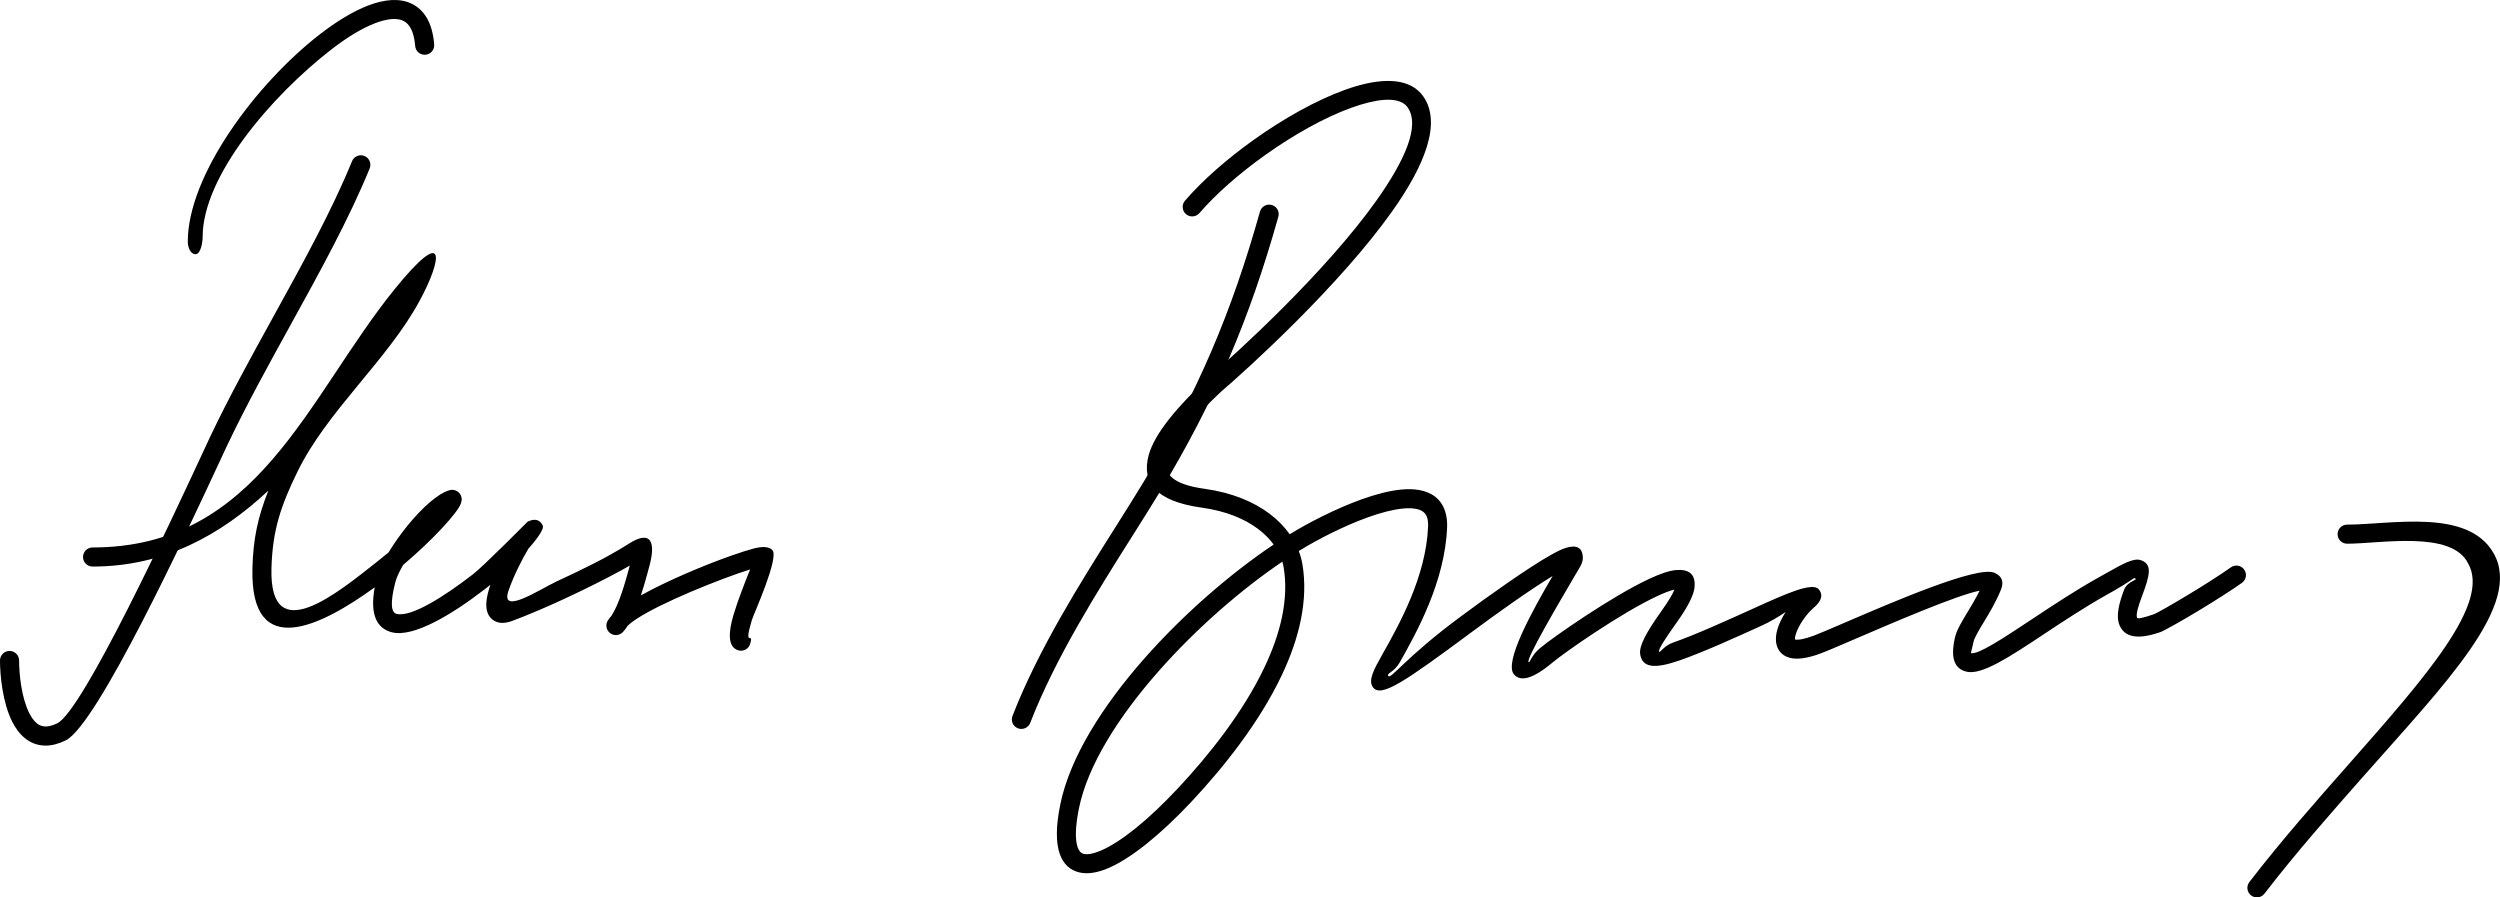 <?xml version="1.0" encoding="iso-8859-1"?>
<!-- Generator: Adobe Illustrator 16.0.0, SVG Export Plug-In . SVG Version: 6.00 Build 0)  -->
<!DOCTYPE svg PUBLIC "-//W3C//DTD SVG 1.1//EN" "http://www.w3.org/Graphics/SVG/1.1/DTD/svg11.dtd">
<svg version="1.1" id="Layer_1" xmlns="http://www.w3.org/2000/svg" xmlns:xlink="http://www.w3.org/1999/xlink" x="0px" y="0px"
	 width="250px" height="89.738px" viewBox="0 0 250 89.738" style="enable-background:new 0 0 250 89.738;" xml:space="preserve">
<g>
	<path style="fill-rule:evenodd;clip-rule:evenodd;" d="M43.42,4.448c0.041,0.524-0.352,0.985-0.876,1.025
		c-0.525,0.041-0.985-0.351-1.026-0.876c-0.115-1.421-0.552-2.222-1.208-2.524c-0.675-0.31-1.656-0.192-2.821,0.255
		c-1.31,0.504-2.805,1.418-4.354,2.619c-6.02,4.667-12.869,12.682-12.869,18.737c0,0.527-0.187,1.736-0.714,1.736
		c-0.526,0-0.773-0.729-0.773-1.255c0-6.631,6.818-15.782,13.193-20.725c1.685-1.305,3.343-2.313,4.839-2.887
		c1.641-0.63,3.123-0.751,4.297-0.21C42.401,0.938,43.243,2.252,43.42,4.448z"/>
	<path style="fill-rule:evenodd;clip-rule:evenodd;" d="M35.201,16.123c0.198-0.488,0.754-0.724,1.242-0.526
		c0.487,0.197,0.723,0.754,0.525,1.242c-2.059,5.044-4.989,10.356-7.946,15.718c-2.176,3.944-4.366,7.916-6.231,11.827l-0.887,1.896
		C18.754,53.064,9.747,72.455,6.585,74.03C5.85,74.396,5.177,74.56,4.563,74.56c-0.811,0-1.5-0.278-2.08-0.749
		c-0.527-0.429-0.948-1.011-1.278-1.674C0.259,70.234,0,67.538,0,66.047c0-0.526,0.428-0.954,0.955-0.954
		c0.527,0,0.956,0.428,0.956,0.954c0,1.311,0.215,3.657,1.003,5.239c0.218,0.438,0.474,0.805,0.772,1.046
		c0.245,0.2,0.536,0.317,0.878,0.317c0.328,0,0.717-0.101,1.171-0.326c2.566-1.278,11.362-20.215,14.439-26.841l0.895-1.92
		c1.871-3.927,4.085-7.94,6.282-11.924C30.279,26.329,33.183,21.067,35.201,16.123z"/>
	<path style="fill-rule:evenodd;clip-rule:evenodd;" d="M9.257,56.656c-0.527,0-0.955-0.429-0.955-0.955
		c0-0.527,0.428-0.955,0.955-0.955c16.557,0,21.492-15.042,30.176-25.791c5.259-6.506,4.835-3.136,2.533,1.117
		c-3.229,5.964-9.242,11.001-12.215,17.09c-1.657,3.393-2.507,5.854-2.606,9.691c-0.207,8.124,6.651,2.404,10.631-0.735
		c0.369-0.291,0.73-0.584,1.083-0.878c0.551-0.913,1.239-1.878,1.962-2.762c1.368-1.665,2.929-3.094,4.077-3.441
		c0.142-0.051,0.298-0.068,0.458-0.045c0.52,0.076,0.881,0.561,0.805,1.081c-0.013,0.085-0.037,0.177-0.07,0.273
		c-0.325,0.922-2.739,3.573-5.776,6.149c-0.383,0.661-0.663,1.262-0.782,1.726c-0.546,2.121-0.407,3.03,0.122,3.166
		c1.448,0.373,4.729-1.712,7.629-3.947c1.069-0.82,5.476-5.273,5.489-5.279c0.713-0.338,1.204-0.192,1.494,0.369
		c0.24,0.474-1.14,2.013-1.423,2.335c-0.645,1.063-1.508,2.79-1.999,4.224c-0.861,2.513,3.199-0.197,4.818-0.948
		c2.409-1.116,4.966-2.332,7.223-3.771c2.331-1.488,2.667,0.001,2.051,2.241l-0.222,0.824c-0.179,0.662-0.391,1.39-0.629,2.105
		c2.719-1.512,6.474-3.076,9.104-3.997c0.873-0.306,1.625-0.544,2.174-0.689c0.878-0.231,1.539-0.202,1.867,0.149l0.007,0.007
		c0.702,0.771-1.879,6.404-2.062,7.023c-0.872,2.937,0.245,0.976-0.16,2.356c-0.148,0.505-0.678,0.793-1.182,0.646
		c-1.063-0.316-1.015-1.757-0.486-3.538c0.429-1.444,1.139-3.254,1.666-4.557c-0.358,0.112-0.762,0.247-1.197,0.4
		c-3.628,1.271-9.49,3.728-11.046,5.228c-0.158,0.252-0.322,0.47-0.489,0.645c-0.363,0.382-0.966,0.396-1.347,0.034
		c-0.336-0.32-0.387-0.827-0.146-1.202c0.083-0.144,0.201-0.295,0.349-0.45c0.771-1.165,1.401-3.411,1.737-4.656l0.104-0.388
		l-0.789,0.453c-1.749,0.948-3.757,1.953-5.728,2.868c-1.892,0.876-3.734,1.662-5.26,2.226c-0.8,0.296-1.421,0.238-1.885-0.089
		c-0.529-0.372-0.726-0.981-0.681-1.739c0.03-0.519,0.18-1.135,0.404-1.792l-0.592,0.468c-3.27,2.523-7.122,4.833-9.262,4.283
		c-1.48-0.38-2.224-1.721-1.712-4.497c-5.237,3.801-12.474,7.548-12.23-1.924c0.075-2.906,0.535-5.085,1.591-7.744
		C22.076,53.496,16.438,56.656,9.257,56.656z"/>
	<path style="fill-rule:evenodd;clip-rule:evenodd;" d="M125.999,21.156c0.143-0.506,0.67-0.802,1.176-0.66
		c0.507,0.142,0.803,0.669,0.66,1.175c-1.431,5.098-3.02,9.706-4.938,14.178c-1.922,4.478-4.17,8.809-6.915,13.346
		c-0.798,1.319-1.753,2.832-2.763,4.432c-3.495,5.536-7.676,12.159-10.197,18.66c-0.189,0.489-0.741,0.733-1.231,0.543
		c-0.49-0.188-0.733-0.74-0.544-1.23c2.59-6.68,6.823-13.384,10.361-18.987c0.968-1.533,1.883-2.985,2.74-4.4
		c2.707-4.474,4.916-8.728,6.796-13.109C123.027,30.715,124.589,26.182,125.999,21.156z"/>
	<path style="fill-rule:evenodd;clip-rule:evenodd;" d="M119.938,21.315c-0.343,0.396-0.946,0.44-1.343,0.097
		c-0.396-0.344-0.44-0.946-0.096-1.343c1.767-2.051,4.235-4.207,6.906-6.108c2.984-2.126,6.248-3.952,9.091-4.977
		c3.069-1.105,5.738-1.28,7.272,0.037c0.203,0.173,0.383,0.372,0.542,0.594c1.901,2.671,0.136,6.965-3.092,11.517
		c-5.248,7.4-14.422,15.738-17.116,18.038c-2.769,2.615-4.906,5.041-5.392,6.859c-0.37,1.382,0.603,2.416,3.745,2.851
		c2.77,0.384,4.921,1.308,6.494,2.488c0.832,0.624,1.504,1.323,2.023,2.057c0.529-0.325,1.048-0.626,1.551-0.903
		c2.11-1.16,5.079-2.563,7.681-3.219c1.361-0.344,2.645-0.488,3.696-0.304c1.257,0.222,2.195,0.872,2.611,2.121
		c0.152,0.465,0.225,0.998,0.2,1.611c-0.215,5.478-3.095,10.593-4.738,13.512c-0.561,0.996-1.351,1.068-1.14,1.357
		c0.262,0.351,1.692-1.836,7.211-5.927c2.813-2.088,6.798-4.923,9.076-6.199c0.584-0.327,1.081-0.565,1.45-0.682
		c1.072-0.334,1.688-0.061,1.715,0.979c0.006,0.273-0.086,0.584-0.288,0.93l-0.499,0.845c-1.759,2.996-4.903,8.35-4.641,8.662
		c0.132,0.157,0.179-0.585,1.161-1.409c1.27-1.065,7.101-5.133,10.872-6.899c1.069-0.502,2.011-0.834,2.7-0.893
		c1.291-0.109,2.001,0.394,1.86,1.745c-0.077,0.734-0.612,1.854-1.755,3.459c-1.207,1.694-1.83,2.669-1.79,2.927
		c0.042,0.274,0.416-0.542,1.411-0.886c2.171-0.751,5.328-2.183,8.026-3.405c3.236-1.468,5.888-2.671,6.533-1.916
		c0.453,0.53,0.319,1.143-0.526,1.864c-0.706,0.601-1.517,1.752-1.787,2.68c-0.055,0.195-0.083,0.357-0.072,0.467
		c0.311,0.081,0.902-0.015,1.875-0.371c0.516-0.189,1.67-0.687,3.141-1.319c4.9-2.109,13.192-5.678,14.909-4.984
		c0.757,0.309,1.017,0.866,0.673,1.719c-0.494,1.218-1.145,2.293-1.709,3.226c-0.498,0.824-0.922,1.525-1.021,1.952l-0.27,1.148
		c0.734,0.169,3.183-1.453,6.216-3.464c1.983-1.315,4.203-2.786,6.47-4.055l0.752-0.423c1.873-1.055,2.868-1.615,3.599-1.341
		c1.132,0.425,0.865,1.479,0.063,3.621c-0.359,0.958-0.619,1.8-0.479,2.127c0.052,0.119,0.511,0.049,1.685-0.357
		c0.284-0.099,1.861-0.998,3.631-2.07c1.438-0.872,2.991-1.857,4.066-2.619c0.429-0.305,1.024-0.204,1.329,0.224
		c0.304,0.429,0.204,1.023-0.225,1.328c-1.084,0.769-2.688,1.785-4.187,2.694c-1.867,1.13-3.602,2.104-3.996,2.241
		c-2.403,0.831-3.582,0.417-4.056-0.694c-0.385-0.904-0.059-2.185,0.448-3.537c0.351-0.935,1.549-0.99,1.058-1.174
		c-0.099-0.037-0.631,0.448-2.004,1.222l-0.75,0.422c-2.216,1.24-4.4,2.688-6.352,3.981c-3.41,2.261-6.163,4.085-7.692,3.731
		c-1.194-0.276-1.652-1.314-1.164-3.432c0.17-0.732,0.664-1.55,1.245-2.511c0.397-0.658,0.842-1.392,1.218-2.16
		c-2.278,0.45-8.694,3.211-12.704,4.938c-1.496,0.644-2.67,1.149-3.237,1.356c-1.424,0.524-2.429,0.607-3.105,0.403
		c-0.689-0.208-1.085-0.66-1.252-1.265c-0.129-0.468-0.088-1.002,0.071-1.553c0.161-0.556,0.46-1.167,0.824-1.743
		c-0.654,0.439-1.468,0.944-2.433,1.381c-2.706,1.228-5.874,2.663-8.191,3.466c-2.457,0.849-3.708,0.739-3.917-0.628
		c-0.128-0.835,0.624-2.205,2.124-4.315c0.7-0.981,1.115-1.682,1.302-2.147c-0.449,0.101-1.053,0.338-1.749,0.663
		c-3.619,1.695-9.229,5.612-10.455,6.639c-2.026,1.699-3.224,1.913-3.847,1.172c-1.018-1.215,1.831-6.342,3.867-9.832
		c-2.271,1.38-5.629,3.778-8.084,5.602c-6.646,4.925-9.071,6.61-9.873,5.531c-0.523-0.708,0.08-1.778,1.005-3.424
		c1.563-2.775,4.302-7.642,4.499-12.653c0.015-0.379-0.021-0.688-0.102-0.933c-0.163-0.483-0.573-0.746-1.136-0.845
		c-0.77-0.136-1.787-0.01-2.906,0.271c-2.417,0.61-5.221,1.938-7.225,3.04c-0.506,0.279-1.028,0.583-1.561,0.912
		c0.168,0.437,0.288,0.874,0.362,1.306c0.611,3.617-0.32,7.433-2.055,11.097c-2.23,4.716-5.794,9.202-9.049,12.673
		c-3.088,3.292-6.096,5.718-8.389,6.669c-1.049,0.435-1.997,0.584-2.796,0.398c-0.928-0.214-1.609-0.818-1.979-1.866
		c-0.383-1.086-0.396-2.709,0.059-4.943c0.955-4.689,4.24-9.858,8.382-14.562c3.951-4.486,8.704-8.577,12.952-11.421
		c-0.4-0.552-0.92-1.082-1.562-1.563c-1.332-1.002-3.188-1.787-5.613-2.124c-4.689-0.65-6.039-2.568-5.327-5.229
		c0.594-2.222,2.937-4.93,5.945-7.771l0.034-0.03c2.63-2.244,11.676-10.457,16.82-17.708c2.777-3.917,4.405-7.461,3.09-9.308
		c-0.067-0.095-0.144-0.179-0.229-0.251c-0.942-0.813-2.948-0.572-5.392,0.307c-2.672,0.963-5.771,2.701-8.629,4.737
		C123.955,17.331,121.605,19.378,119.938,21.315L119.938,21.315z M128.363,56.721c-0.031-0.183-0.074-0.368-0.13-0.553
		c-4.062,2.743-8.595,6.664-12.384,10.966c-3.949,4.483-7.068,9.355-7.95,13.682c-0.381,1.876-0.398,3.159-0.126,3.93
		c0.131,0.373,0.34,0.582,0.607,0.644c0.396,0.091,0.955-0.02,1.639-0.303c2.046-0.849,4.821-3.109,7.732-6.213
		c3.145-3.354,6.583-7.675,8.714-12.182C128.046,63.352,128.903,59.913,128.363,56.721z"/>
	<path style="fill-rule:evenodd;clip-rule:evenodd;" d="M234.712,54.371c-0.526,0-0.954-0.428-0.954-0.955s0.428-0.954,0.954-0.954
		c4.35,0,12.072-1.665,14.638,2.844c2.986,5.149-4.824,13.044-13.054,22.375c-3.254,3.688-6.723,7.622-9.853,11.688
		c-0.321,0.416-0.92,0.493-1.335,0.172c-0.416-0.321-0.493-0.92-0.172-1.335c3.156-4.101,6.654-8.066,9.935-11.784
		c7.734-8.77,14.228-16.134,11.929-20.101C245.146,53.011,238.016,54.371,234.712,54.371z"/>
</g>
</svg>
